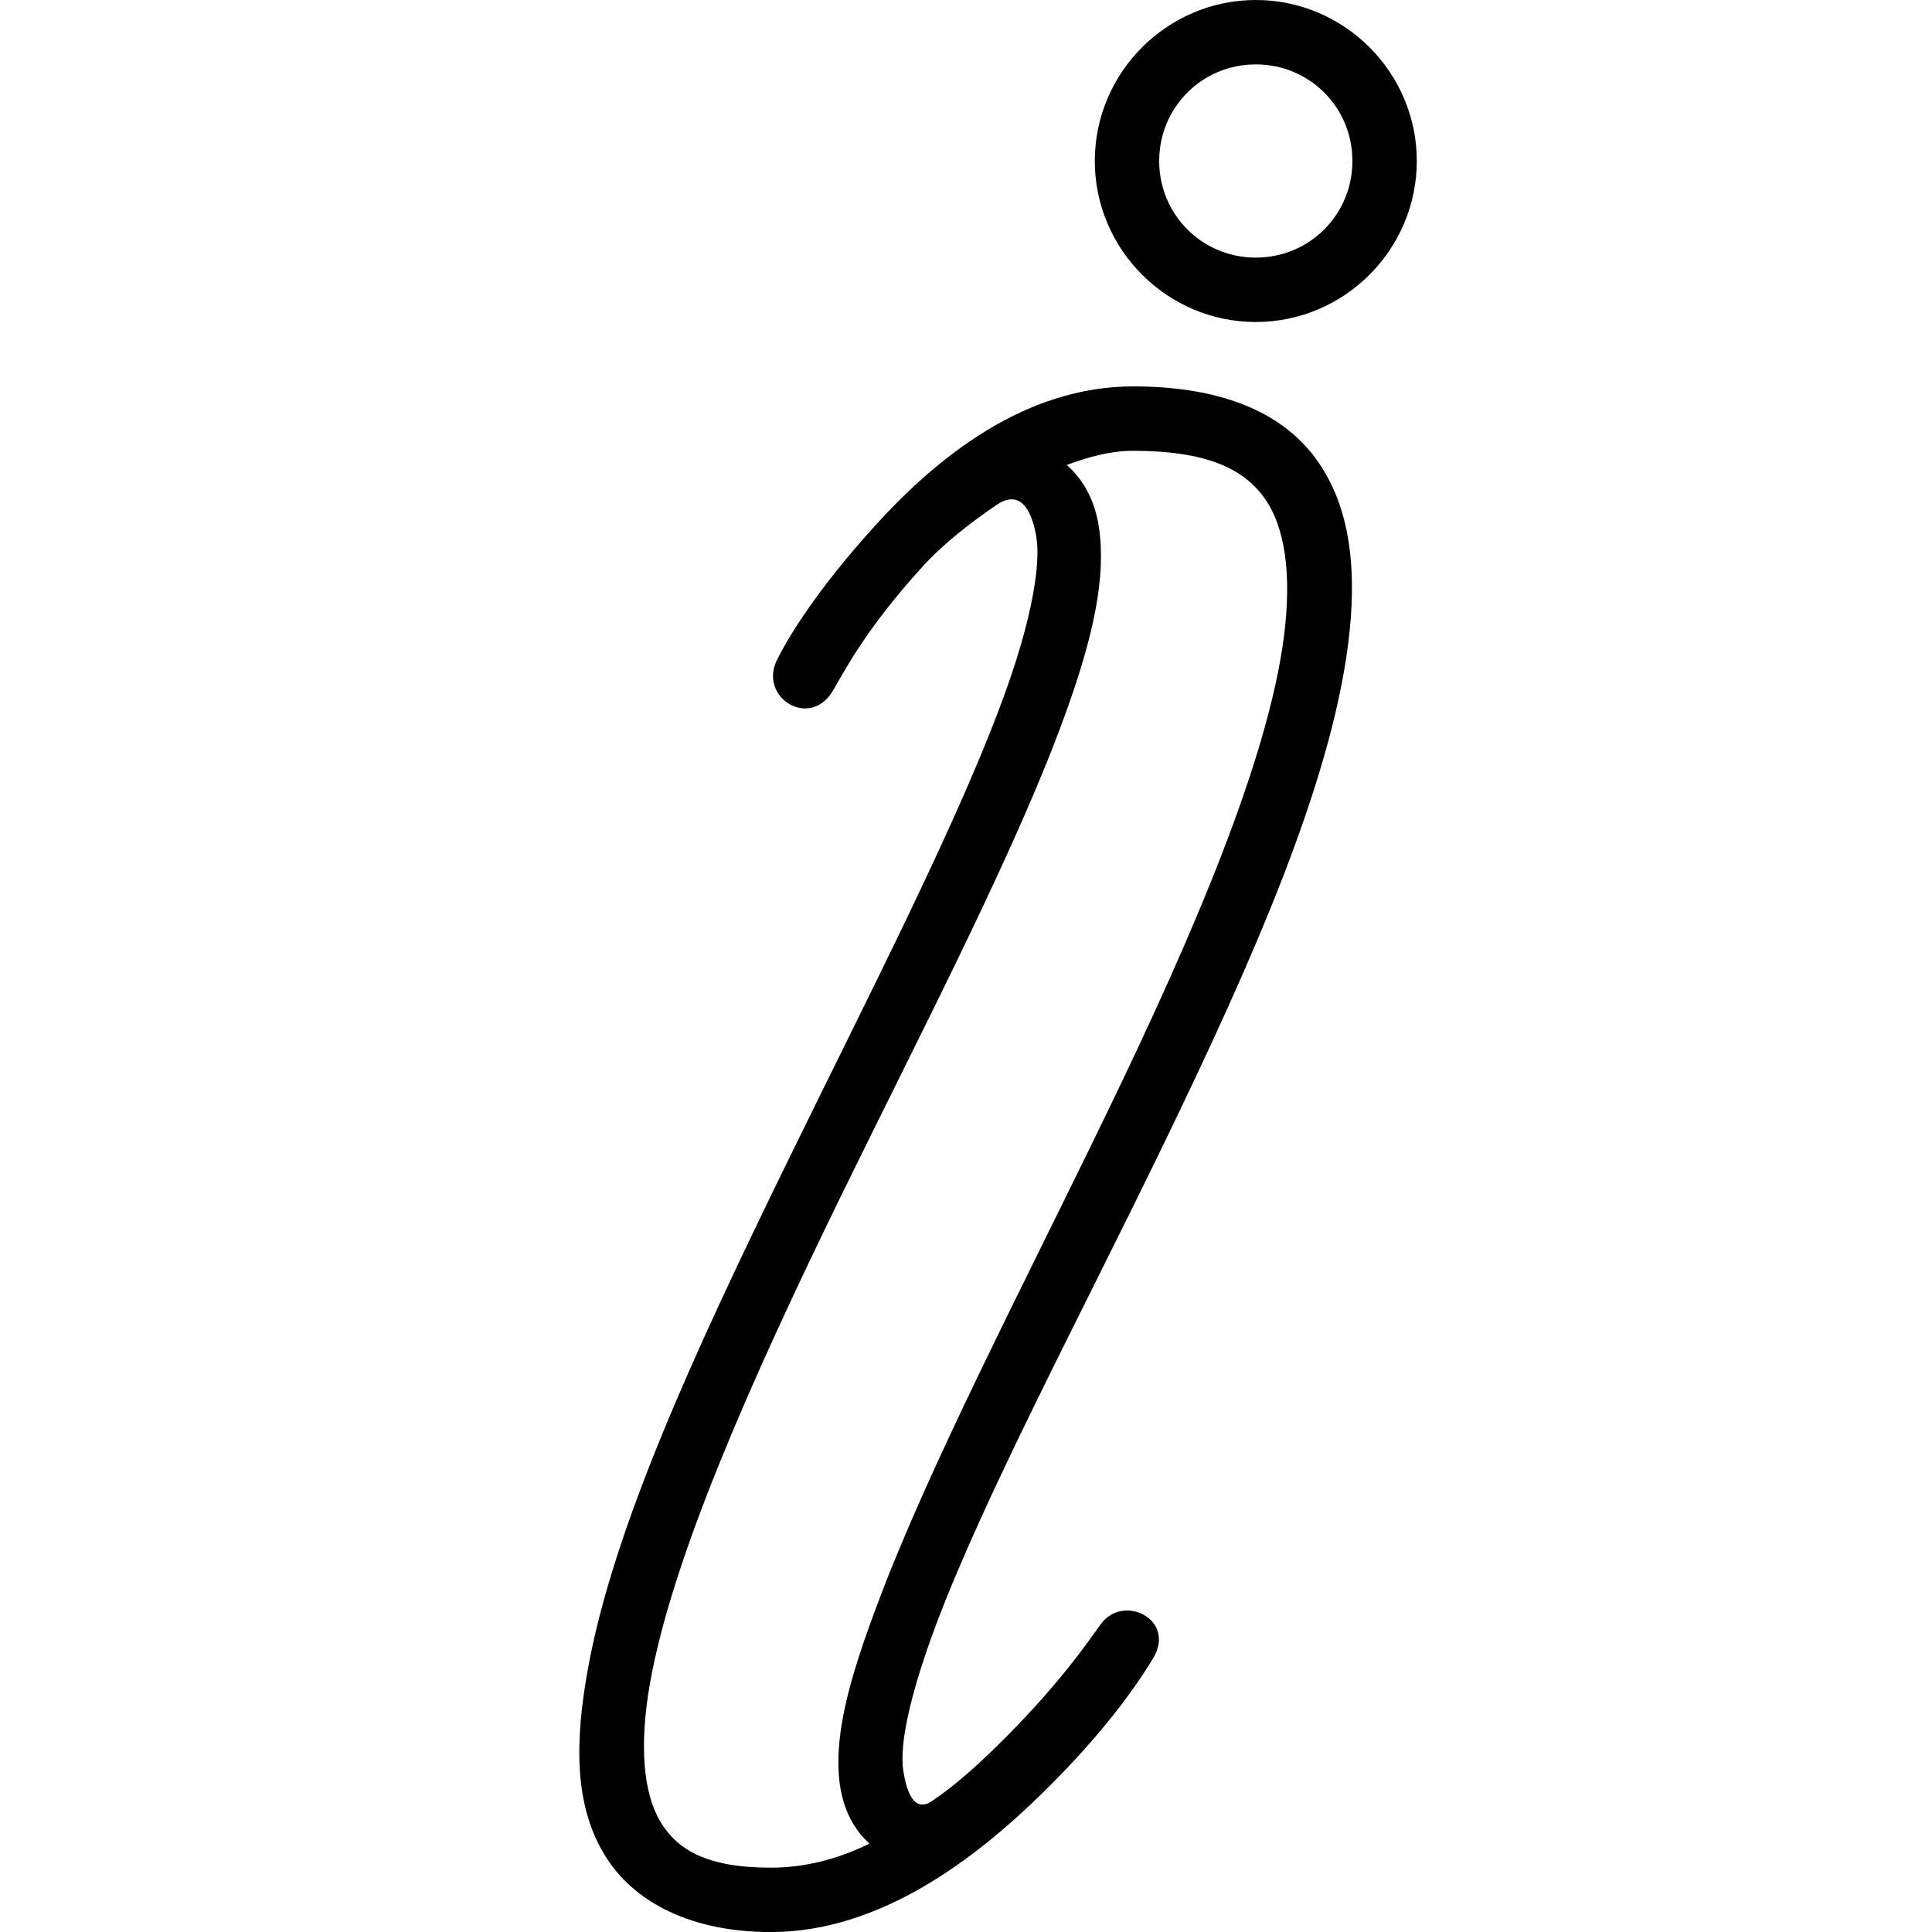<?xml version="1.0" encoding="utf-8"?><!-- Uploaded to: SVG Repo, www.svgrepo.com, Generator: SVG Repo Mixer Tools -->
<svg fill="#000000" width="800px" height="800px" viewBox="0 0 30 30" xmlns="http://www.w3.org/2000/svg"><path d="M19.5 0C18.125 0 17 1.125 17 2.5S18.125 5 19.5 5 22 3.875 22 2.5 20.875 0 19.5 0zm0 1c.834 0 1.5.666 1.5 1.5S20.334 4 19.5 4 18 3.334 18 2.5 18.666 1 19.5 1zm-1.906 5c-1.684 0-3.047 1.107-4 2.156-.954 1.05-1.385 1.797-1.53 2.094-.287.578.513 1.086.873.47.167-.287.51-.957 1.376-1.908.334-.367.735-.68 1.156-.968.43-.296.576.203.624.5.07.437-.084 1.273-.438 2.28-.708 2.016-2.145 4.784-3.5 7.563-1.355 2.78-2.64 5.555-3.03 7.75-.197 1.098-.21 2.07.25 2.844.457.774 1.384 1.22 2.593 1.22 1.683 0 3.154-1.115 4.217-2.156 1.064-1.042 1.552-1.817 1.72-2.094.365-.603-.463-1.014-.813-.53-.19.26-.647.947-1.625 1.905-.304.296-.636.6-1 .844-.3.197-.4-.22-.44-.47-.068-.435.126-1.246.5-2.25.752-2.007 2.226-4.768 3.564-7.53 1.338-2.765 2.563-5.52 2.843-7.72.14-1.1.054-2.12-.5-2.875C19.884 6.37 18.907 6 17.595 6zm0 1c1.124 0 1.702.27 2.03.72.33.448.436 1.19.314 2.155-.246 1.93-1.423 4.665-2.75 7.406-1.328 2.743-2.77 5.505-3.563 7.626-.397 1.06-.67 1.954-.594 2.72.04.382.177.736.47 1-.504.25-1.023.374-1.53.374-1 0-1.46-.28-1.72-.72-.26-.438-.33-1.174-.156-2.155.35-1.96 1.59-4.737 2.937-7.5 1.35-2.763 2.81-5.546 3.564-7.688.376-1.07.583-1.975.468-2.75-.055-.373-.212-.716-.5-.968.34-.125.68-.22 1.032-.22z"/></svg>